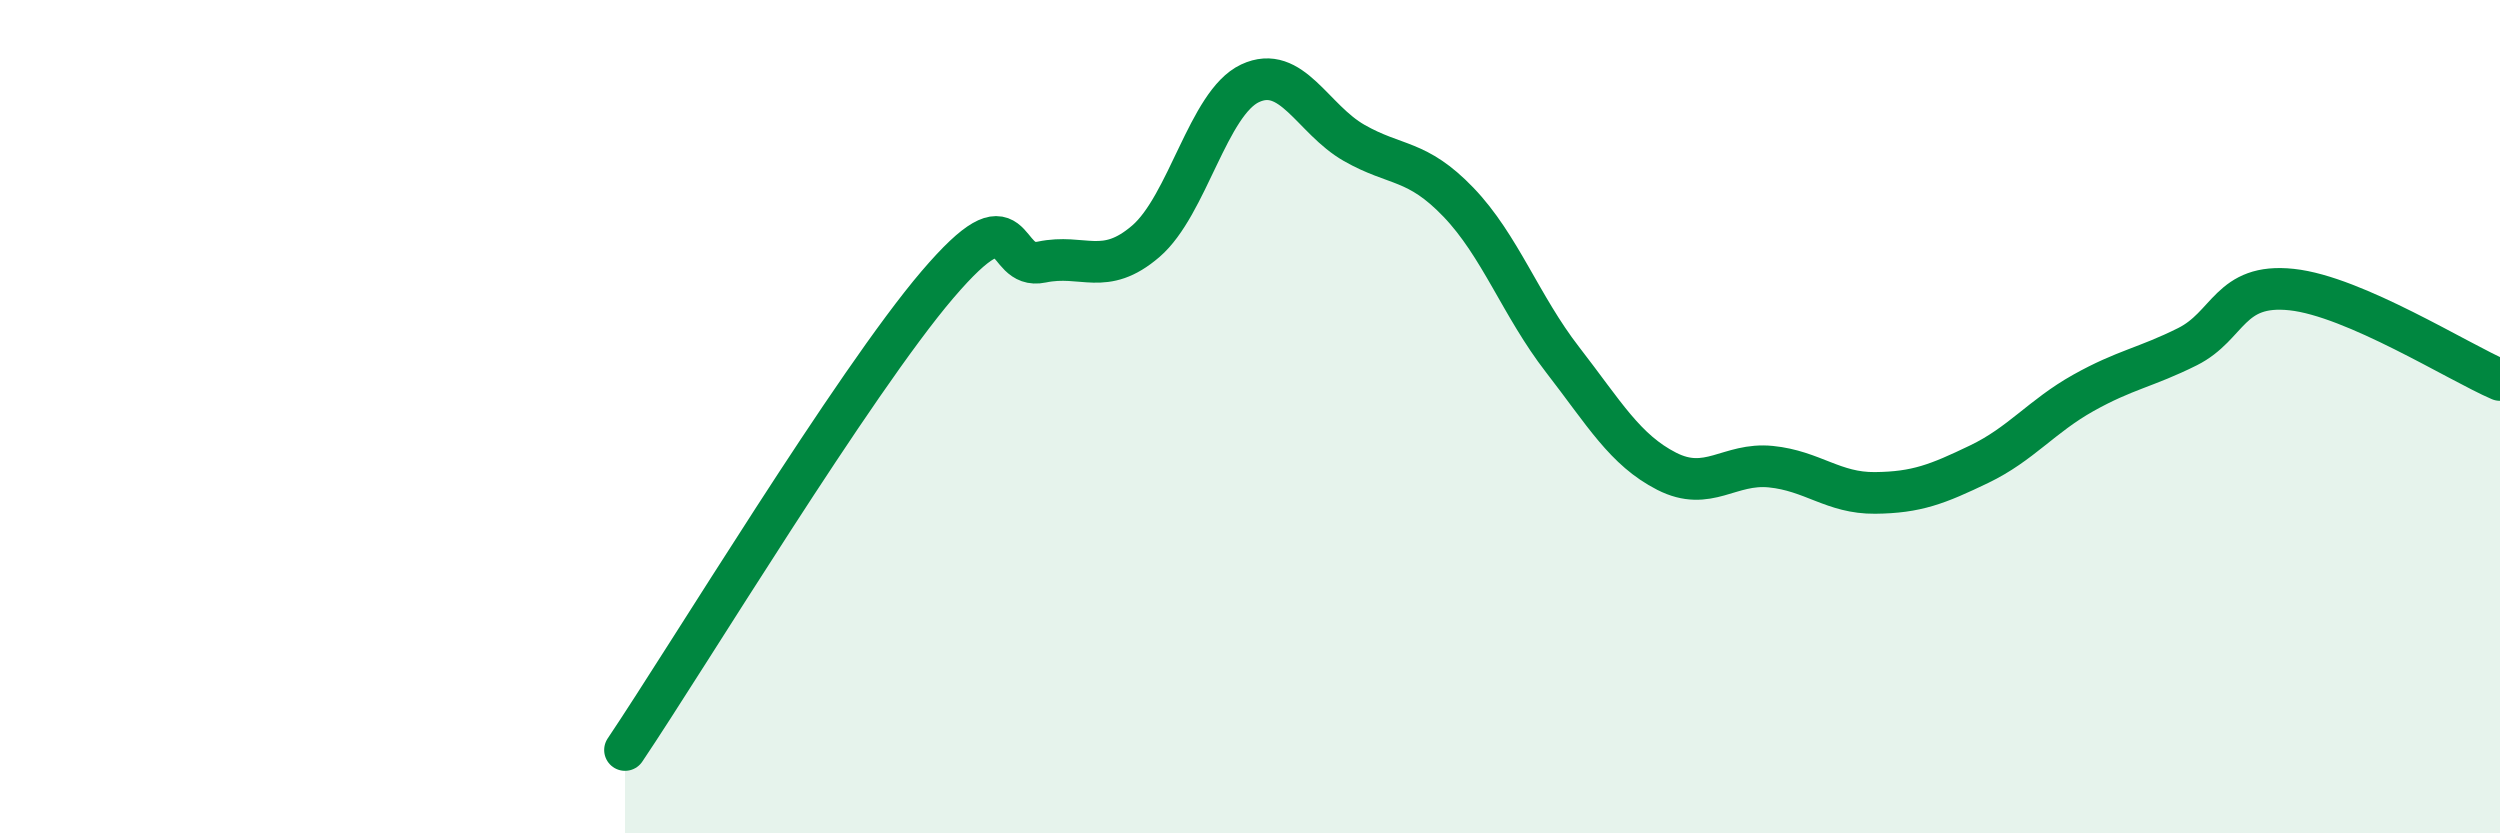 
    <svg width="60" height="20" viewBox="0 0 60 20" xmlns="http://www.w3.org/2000/svg">
      <path
        d="M 15,18 C 16.5,15.77 20.5,9.17 22.5,6.83 C 24.5,4.49 24,6.5 25,6.29 C 26,6.08 26.5,6.65 27.5,5.79 C 28.5,4.93 29,2.47 30,2 C 31,1.53 31.5,2.86 32.5,3.43 C 33.5,4 34,3.81 35,4.85 C 36,5.89 36.5,7.34 37.5,8.63 C 38.5,9.92 39,10.8 40,11.31 C 41,11.82 41.5,11.1 42.5,11.2 C 43.5,11.3 44,11.84 45,11.83 C 46,11.82 46.5,11.62 47.5,11.14 C 48.5,10.66 49,9.99 50,9.43 C 51,8.87 51.5,8.82 52.5,8.32 C 53.5,7.82 53.5,6.79 55,6.95 C 56.5,7.11 59,8.69 60,9.12L60 20L15 20Z"
        fill="#008740"
        opacity="0.1"
        stroke-linecap="round"
        stroke-linejoin="round"
      />
      <path
        d="M 15,18 C 16.5,15.77 20.5,9.17 22.5,6.83 C 24.5,4.49 24,6.5 25,6.29 C 26,6.08 26.5,6.65 27.5,5.79 C 28.5,4.93 29,2.47 30,2 C 31,1.53 31.5,2.86 32.5,3.43 C 33.5,4 34,3.81 35,4.85 C 36,5.89 36.5,7.34 37.5,8.63 C 38.5,9.92 39,10.8 40,11.31 C 41,11.82 41.5,11.1 42.5,11.2 C 43.5,11.3 44,11.84 45,11.83 C 46,11.82 46.5,11.62 47.5,11.14 C 48.5,10.66 49,9.99 50,9.43 C 51,8.87 51.5,8.82 52.5,8.32 C 53.5,7.82 53.5,6.79 55,6.95 C 56.5,7.11 59,8.69 60,9.12"
        stroke="#008740"
        stroke-width="1"
        fill="none"
        stroke-linecap="round"
        stroke-linejoin="round"
      />
    </svg>
  